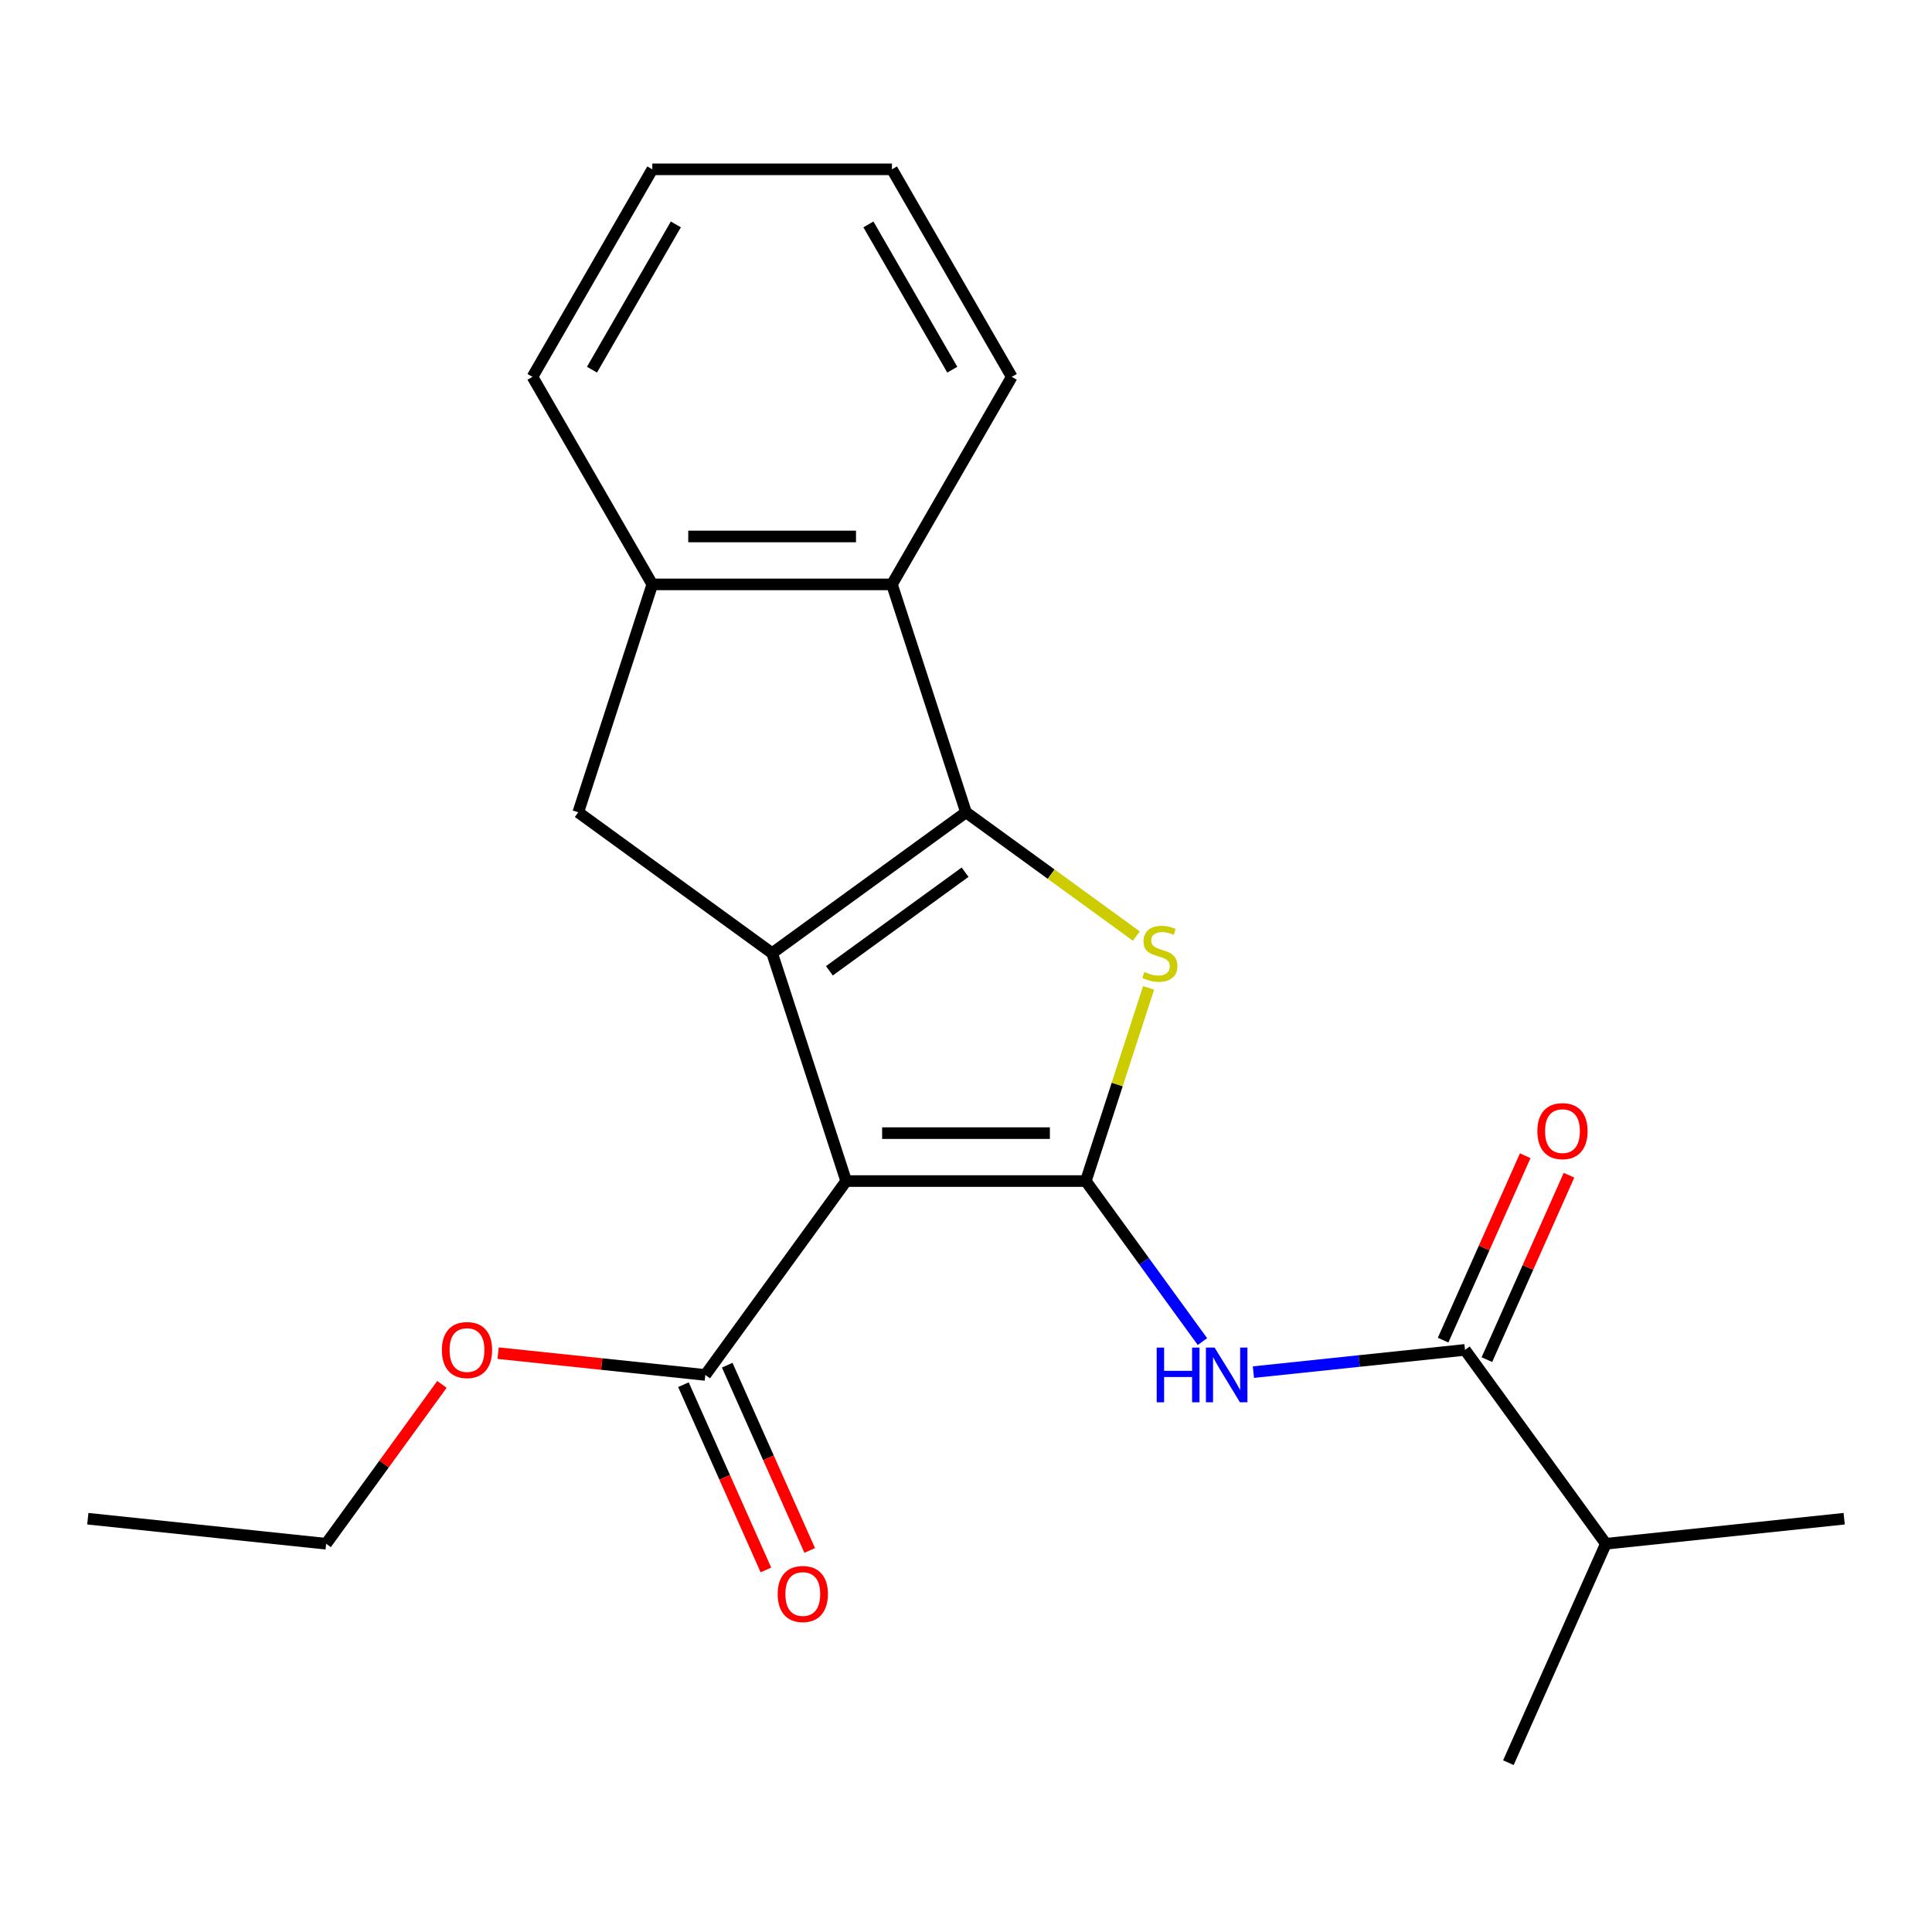 <?xml version='1.0' encoding='iso-8859-1'?>
<svg version='1.1' baseProfile='full'
              xmlns='http://www.w3.org/2000/svg'
                      xmlns:rdkit='http://www.rdkit.org/xml'
                      xmlns:xlink='http://www.w3.org/1999/xlink'
                  xml:space='preserve'
width='1000px' height='1000px' viewBox='0 0 1000 1000'>
<!-- END OF HEADER -->
<rect style='opacity:1.0;fill:#FFFFFF;stroke:none' width='1000' height='1000' x='0' y='0'> </rect>
<path class='bond-0' d='M 500,420.444 L 399.652,493.351' style='fill:none;fill-rule:evenodd;stroke:#000000;stroke-width:6px;stroke-linecap:butt;stroke-linejoin:miter;stroke-opacity:1' />
<path class='bond-0' d='M 499.529,451.449 L 429.286,502.484' style='fill:none;fill-rule:evenodd;stroke:#000000;stroke-width:6px;stroke-linecap:butt;stroke-linejoin:miter;stroke-opacity:1' />
<path class='bond-1' d='M 500,420.444 L 544.083,452.472' style='fill:none;fill-rule:evenodd;stroke:#000000;stroke-width:6px;stroke-linecap:butt;stroke-linejoin:miter;stroke-opacity:1' />
<path class='bond-1' d='M 544.083,452.472 L 588.167,484.501' style='fill:none;fill-rule:evenodd;stroke:#CCCC00;stroke-width:6px;stroke-linecap:butt;stroke-linejoin:miter;stroke-opacity:1' />
<path class='bond-2' d='M 500,420.444 L 461.671,302.478' style='fill:none;fill-rule:evenodd;stroke:#000000;stroke-width:6px;stroke-linecap:butt;stroke-linejoin:miter;stroke-opacity:1' />
<path class='bond-3' d='M 399.652,493.351 L 299.305,420.444' style='fill:none;fill-rule:evenodd;stroke:#000000;stroke-width:6px;stroke-linecap:butt;stroke-linejoin:miter;stroke-opacity:1' />
<path class='bond-4' d='M 399.652,493.351 L 437.982,611.316' style='fill:none;fill-rule:evenodd;stroke:#000000;stroke-width:6px;stroke-linecap:butt;stroke-linejoin:miter;stroke-opacity:1' />
<path class='bond-5' d='M 437.982,611.316 L 562.018,611.316' style='fill:none;fill-rule:evenodd;stroke:#000000;stroke-width:6px;stroke-linecap:butt;stroke-linejoin:miter;stroke-opacity:1' />
<path class='bond-5' d='M 456.587,586.509 L 543.413,586.509' style='fill:none;fill-rule:evenodd;stroke:#000000;stroke-width:6px;stroke-linecap:butt;stroke-linejoin:miter;stroke-opacity:1' />
<path class='bond-6' d='M 437.982,611.316 L 365.075,711.664' style='fill:none;fill-rule:evenodd;stroke:#000000;stroke-width:6px;stroke-linecap:butt;stroke-linejoin:miter;stroke-opacity:1' />
<path class='bond-7' d='M 562.018,611.316 L 578.262,561.324' style='fill:none;fill-rule:evenodd;stroke:#000000;stroke-width:6px;stroke-linecap:butt;stroke-linejoin:miter;stroke-opacity:1' />
<path class='bond-7' d='M 578.262,561.324 L 594.505,511.332' style='fill:none;fill-rule:evenodd;stroke:#CCCC00;stroke-width:6px;stroke-linecap:butt;stroke-linejoin:miter;stroke-opacity:1' />
<path class='bond-8' d='M 562.018,611.316 L 592.201,652.86' style='fill:none;fill-rule:evenodd;stroke:#000000;stroke-width:6px;stroke-linecap:butt;stroke-linejoin:miter;stroke-opacity:1' />
<path class='bond-8' d='M 592.201,652.86 L 622.384,694.403' style='fill:none;fill-rule:evenodd;stroke:#0000FF;stroke-width:6px;stroke-linecap:butt;stroke-linejoin:miter;stroke-opacity:1' />
<path class='bond-9' d='M 648.766,710.209 L 703.524,704.454' style='fill:none;fill-rule:evenodd;stroke:#0000FF;stroke-width:6px;stroke-linecap:butt;stroke-linejoin:miter;stroke-opacity:1' />
<path class='bond-9' d='M 703.524,704.454 L 758.282,698.699' style='fill:none;fill-rule:evenodd;stroke:#000000;stroke-width:6px;stroke-linecap:butt;stroke-linejoin:miter;stroke-opacity:1' />
<path class='bond-10' d='M 365.075,711.664 L 311.447,706.027' style='fill:none;fill-rule:evenodd;stroke:#000000;stroke-width:6px;stroke-linecap:butt;stroke-linejoin:miter;stroke-opacity:1' />
<path class='bond-10' d='M 311.447,706.027 L 257.819,700.391' style='fill:none;fill-rule:evenodd;stroke:#FF0000;stroke-width:6px;stroke-linecap:butt;stroke-linejoin:miter;stroke-opacity:1' />
<path class='bond-11' d='M 353.744,716.709 L 375.091,764.655' style='fill:none;fill-rule:evenodd;stroke:#000000;stroke-width:6px;stroke-linecap:butt;stroke-linejoin:miter;stroke-opacity:1' />
<path class='bond-11' d='M 375.091,764.655 L 396.438,812.601' style='fill:none;fill-rule:evenodd;stroke:#FF0000;stroke-width:6px;stroke-linecap:butt;stroke-linejoin:miter;stroke-opacity:1' />
<path class='bond-11' d='M 376.406,706.619 L 397.753,754.565' style='fill:none;fill-rule:evenodd;stroke:#000000;stroke-width:6px;stroke-linecap:butt;stroke-linejoin:miter;stroke-opacity:1' />
<path class='bond-11' d='M 397.753,754.565 L 419.1,802.511' style='fill:none;fill-rule:evenodd;stroke:#FF0000;stroke-width:6px;stroke-linecap:butt;stroke-linejoin:miter;stroke-opacity:1' />
<path class='bond-12' d='M 228.741,716.559 L 198.776,757.803' style='fill:none;fill-rule:evenodd;stroke:#FF0000;stroke-width:6px;stroke-linecap:butt;stroke-linejoin:miter;stroke-opacity:1' />
<path class='bond-12' d='M 198.776,757.803 L 168.811,799.046' style='fill:none;fill-rule:evenodd;stroke:#000000;stroke-width:6px;stroke-linecap:butt;stroke-linejoin:miter;stroke-opacity:1' />
<path class='bond-13' d='M 168.811,799.046 L 45.455,786.081' style='fill:none;fill-rule:evenodd;stroke:#000000;stroke-width:6px;stroke-linecap:butt;stroke-linejoin:miter;stroke-opacity:1' />
<path class='bond-14' d='M 769.613,703.744 L 790.862,656.018' style='fill:none;fill-rule:evenodd;stroke:#000000;stroke-width:6px;stroke-linecap:butt;stroke-linejoin:miter;stroke-opacity:1' />
<path class='bond-14' d='M 790.862,656.018 L 812.111,608.292' style='fill:none;fill-rule:evenodd;stroke:#FF0000;stroke-width:6px;stroke-linecap:butt;stroke-linejoin:miter;stroke-opacity:1' />
<path class='bond-14' d='M 746.951,693.654 L 768.2,645.928' style='fill:none;fill-rule:evenodd;stroke:#000000;stroke-width:6px;stroke-linecap:butt;stroke-linejoin:miter;stroke-opacity:1' />
<path class='bond-14' d='M 768.2,645.928 L 789.448,598.202' style='fill:none;fill-rule:evenodd;stroke:#FF0000;stroke-width:6px;stroke-linecap:butt;stroke-linejoin:miter;stroke-opacity:1' />
<path class='bond-15' d='M 758.282,698.699 L 831.189,799.046' style='fill:none;fill-rule:evenodd;stroke:#000000;stroke-width:6px;stroke-linecap:butt;stroke-linejoin:miter;stroke-opacity:1' />
<path class='bond-16' d='M 461.671,302.478 L 337.634,302.478' style='fill:none;fill-rule:evenodd;stroke:#000000;stroke-width:6px;stroke-linecap:butt;stroke-linejoin:miter;stroke-opacity:1' />
<path class='bond-16' d='M 443.065,277.671 L 356.24,277.671' style='fill:none;fill-rule:evenodd;stroke:#000000;stroke-width:6px;stroke-linecap:butt;stroke-linejoin:miter;stroke-opacity:1' />
<path class='bond-17' d='M 461.671,302.478 L 523.689,195.06' style='fill:none;fill-rule:evenodd;stroke:#000000;stroke-width:6px;stroke-linecap:butt;stroke-linejoin:miter;stroke-opacity:1' />
<path class='bond-18' d='M 337.634,302.478 L 299.305,420.444' style='fill:none;fill-rule:evenodd;stroke:#000000;stroke-width:6px;stroke-linecap:butt;stroke-linejoin:miter;stroke-opacity:1' />
<path class='bond-19' d='M 337.634,302.478 L 275.616,195.06' style='fill:none;fill-rule:evenodd;stroke:#000000;stroke-width:6px;stroke-linecap:butt;stroke-linejoin:miter;stroke-opacity:1' />
<path class='bond-20' d='M 523.689,195.06 L 461.671,87.641' style='fill:none;fill-rule:evenodd;stroke:#000000;stroke-width:6px;stroke-linecap:butt;stroke-linejoin:miter;stroke-opacity:1' />
<path class='bond-20' d='M 492.902,191.351 L 449.49,116.158' style='fill:none;fill-rule:evenodd;stroke:#000000;stroke-width:6px;stroke-linecap:butt;stroke-linejoin:miter;stroke-opacity:1' />
<path class='bond-21' d='M 461.671,87.641 L 337.634,87.641' style='fill:none;fill-rule:evenodd;stroke:#000000;stroke-width:6px;stroke-linecap:butt;stroke-linejoin:miter;stroke-opacity:1' />
<path class='bond-22' d='M 337.634,87.641 L 275.616,195.06' style='fill:none;fill-rule:evenodd;stroke:#000000;stroke-width:6px;stroke-linecap:butt;stroke-linejoin:miter;stroke-opacity:1' />
<path class='bond-22' d='M 349.815,116.158 L 306.403,191.351' style='fill:none;fill-rule:evenodd;stroke:#000000;stroke-width:6px;stroke-linecap:butt;stroke-linejoin:miter;stroke-opacity:1' />
<path class='bond-23' d='M 831.189,799.046 L 954.545,786.081' style='fill:none;fill-rule:evenodd;stroke:#000000;stroke-width:6px;stroke-linecap:butt;stroke-linejoin:miter;stroke-opacity:1' />
<path class='bond-24' d='M 831.189,799.046 L 780.738,912.359' style='fill:none;fill-rule:evenodd;stroke:#000000;stroke-width:6px;stroke-linecap:butt;stroke-linejoin:miter;stroke-opacity:1' />
<path  class='atom-4' d='M 592.348 503.071
Q 592.668 503.191, 593.988 503.751
Q 595.308 504.311, 596.748 504.671
Q 598.228 504.991, 599.668 504.991
Q 602.348 504.991, 603.908 503.711
Q 605.468 502.391, 605.468 500.111
Q 605.468 498.551, 604.668 497.591
Q 603.908 496.631, 602.708 496.111
Q 601.508 495.591, 599.508 494.991
Q 596.988 494.231, 595.468 493.511
Q 593.988 492.791, 592.908 491.271
Q 591.868 489.751, 591.868 487.191
Q 591.868 483.631, 594.268 481.431
Q 596.708 479.231, 601.508 479.231
Q 604.788 479.231, 608.508 480.791
L 607.588 483.871
Q 604.188 482.471, 601.628 482.471
Q 598.868 482.471, 597.348 483.631
Q 595.828 484.751, 595.868 486.711
Q 595.868 488.231, 596.628 489.151
Q 597.428 490.071, 598.548 490.591
Q 599.708 491.111, 601.628 491.711
Q 604.188 492.511, 605.708 493.311
Q 607.228 494.111, 608.308 495.751
Q 609.428 497.351, 609.428 500.111
Q 609.428 504.031, 606.788 506.151
Q 604.188 508.231, 599.828 508.231
Q 597.308 508.231, 595.388 507.671
Q 593.508 507.151, 591.268 506.231
L 592.348 503.071
' fill='#CCCC00'/>
<path  class='atom-5' d='M 598.705 697.504
L 602.545 697.504
L 602.545 709.544
L 617.025 709.544
L 617.025 697.504
L 620.865 697.504
L 620.865 725.824
L 617.025 725.824
L 617.025 712.744
L 602.545 712.744
L 602.545 725.824
L 598.705 725.824
L 598.705 697.504
' fill='#0000FF'/>
<path  class='atom-5' d='M 628.665 697.504
L 637.945 712.504
Q 638.865 713.984, 640.345 716.664
Q 641.825 719.344, 641.905 719.504
L 641.905 697.504
L 645.665 697.504
L 645.665 725.824
L 641.785 725.824
L 631.825 709.424
Q 630.665 707.504, 629.425 705.304
Q 628.225 703.104, 627.865 702.424
L 627.865 725.824
L 624.185 725.824
L 624.185 697.504
L 628.665 697.504
' fill='#0000FF'/>
<path  class='atom-7' d='M 228.718 698.779
Q 228.718 691.979, 232.078 688.179
Q 235.438 684.379, 241.718 684.379
Q 247.998 684.379, 251.358 688.179
Q 254.718 691.979, 254.718 698.779
Q 254.718 705.659, 251.318 709.579
Q 247.918 713.459, 241.718 713.459
Q 235.478 713.459, 232.078 709.579
Q 228.718 705.699, 228.718 698.779
M 241.718 710.259
Q 246.038 710.259, 248.358 707.379
Q 250.718 704.459, 250.718 698.779
Q 250.718 693.219, 248.358 690.419
Q 246.038 687.579, 241.718 687.579
Q 237.398 687.579, 235.038 690.379
Q 232.718 693.179, 232.718 698.779
Q 232.718 704.499, 235.038 707.379
Q 237.398 710.259, 241.718 710.259
' fill='#FF0000'/>
<path  class='atom-9' d='M 402.525 825.057
Q 402.525 818.257, 405.885 814.457
Q 409.245 810.657, 415.525 810.657
Q 421.805 810.657, 425.165 814.457
Q 428.525 818.257, 428.525 825.057
Q 428.525 831.937, 425.125 835.857
Q 421.725 839.737, 415.525 839.737
Q 409.285 839.737, 405.885 835.857
Q 402.525 831.977, 402.525 825.057
M 415.525 836.537
Q 419.845 836.537, 422.165 833.657
Q 424.525 830.737, 424.525 825.057
Q 424.525 819.497, 422.165 816.697
Q 419.845 813.857, 415.525 813.857
Q 411.205 813.857, 408.845 816.657
Q 406.525 819.457, 406.525 825.057
Q 406.525 830.777, 408.845 833.657
Q 411.205 836.537, 415.525 836.537
' fill='#FF0000'/>
<path  class='atom-12' d='M 795.732 585.466
Q 795.732 578.666, 799.092 574.866
Q 802.452 571.066, 808.732 571.066
Q 815.012 571.066, 818.372 574.866
Q 821.732 578.666, 821.732 585.466
Q 821.732 592.346, 818.332 596.266
Q 814.932 600.146, 808.732 600.146
Q 802.492 600.146, 799.092 596.266
Q 795.732 592.386, 795.732 585.466
M 808.732 596.946
Q 813.052 596.946, 815.372 594.066
Q 817.732 591.146, 817.732 585.466
Q 817.732 579.906, 815.372 577.106
Q 813.052 574.266, 808.732 574.266
Q 804.412 574.266, 802.052 577.066
Q 799.732 579.866, 799.732 585.466
Q 799.732 591.186, 802.052 594.066
Q 804.412 596.946, 808.732 596.946
' fill='#FF0000'/>
</svg>
